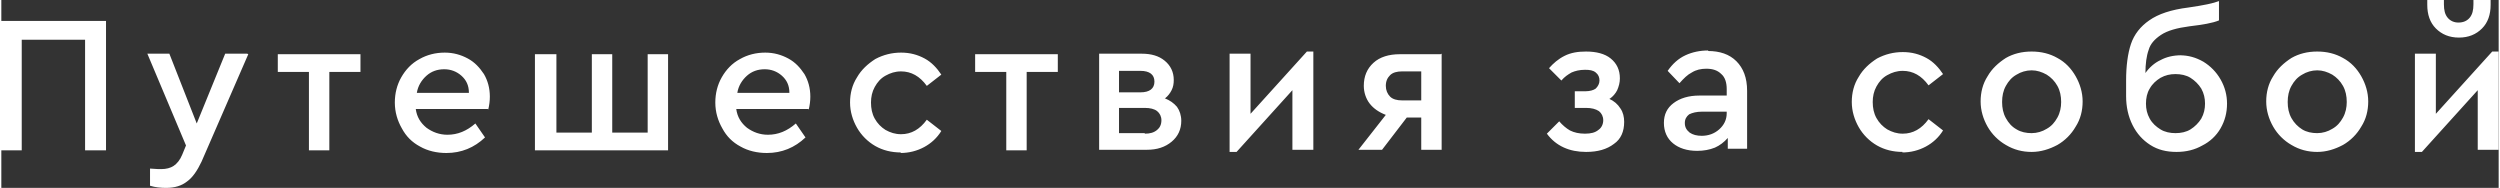 <?xml version="1.0" encoding="UTF-8"?> <svg xmlns="http://www.w3.org/2000/svg" xmlns:xlink="http://www.w3.org/1999/xlink" xmlns:xodm="http://www.corel.com/coreldraw/odm/2003" xml:space="preserve" width="33.131mm" height="2.49mm" version="1.1" style="shape-rendering:geometricPrecision; text-rendering:geometricPrecision; image-rendering:optimizeQuality; fill-rule:evenodd; clip-rule:evenodd" viewBox="0 0 46.52 3.5"><rect x="0" y="0" width="46.52" height="3.5" fill="#333333" stroke="none"/> <defs> <style type="text/css"> .fil0 {fill:white;fill-rule:nonzero} </style> </defs> <g id="Слой_x0020_1">  <path class="fil0" d="M-0 0.39l1.95 0 0 2.41 -0.39 0 0 -2.06 -1.18 0 0 2.06 -0.39 0 0 -2.41zm4.6 0.62l-0.87 2c-0.08,0.17 -0.17,0.3 -0.27,0.37 -0.1,0.08 -0.23,0.12 -0.39,0.12 -0.1,0 -0.2,-0.01 -0.3,-0.04l0 -0.32c0.11,0.01 0.18,0.01 0.21,0.01 0.09,0 0.17,-0.02 0.23,-0.06 0.06,-0.04 0.12,-0.11 0.16,-0.21l0.07 -0.17 -0.72 -1.71 0.41 0 0.51 1.3 0.53 -1.3 0.41 0zm1.13 0.33l-0.58 0 0 -0.33 1.54 0 0 0.33 -0.58 0 0 1.46 -0.38 0 0 -1.46zm3.33 0.69l-1.34 0c0.02,0.15 0.09,0.26 0.2,0.35 0.11,0.08 0.24,0.13 0.39,0.13 0.19,0 0.36,-0.07 0.52,-0.21l0.18 0.26c-0.2,0.19 -0.44,0.29 -0.72,0.29 -0.18,0 -0.35,-0.04 -0.49,-0.12 -0.15,-0.08 -0.26,-0.19 -0.34,-0.34 -0.08,-0.14 -0.13,-0.3 -0.13,-0.48 0,-0.17 0.04,-0.33 0.12,-0.47 0.08,-0.14 0.19,-0.26 0.34,-0.34 0.14,-0.08 0.3,-0.12 0.47,-0.12 0.16,0 0.3,0.04 0.43,0.11 0.13,0.07 0.22,0.17 0.3,0.29 0.07,0.12 0.11,0.26 0.11,0.42 0,0.08 -0.01,0.16 -0.03,0.24zm-0.81 -0.74c-0.13,0 -0.24,0.04 -0.33,0.12 -0.09,0.08 -0.16,0.19 -0.18,0.32l0.97 0c-0,-0.14 -0.05,-0.24 -0.14,-0.32 -0.09,-0.08 -0.2,-0.12 -0.32,-0.12zm1.71 -0.28l0.38 0 0 1.46 0.66 0 0 -1.46 0.38 0 0 1.46 0.66 0 0 -1.46 0.38 0 0 1.79 -2.48 0 0 -1.79zm5.07 1.02l-1.34 0c0.02,0.15 0.09,0.26 0.2,0.35 0.11,0.08 0.24,0.13 0.39,0.13 0.19,0 0.36,-0.07 0.52,-0.21l0.18 0.26c-0.2,0.19 -0.44,0.29 -0.72,0.29 -0.18,0 -0.35,-0.04 -0.49,-0.12 -0.15,-0.08 -0.26,-0.19 -0.34,-0.34 -0.08,-0.14 -0.13,-0.3 -0.13,-0.48 0,-0.17 0.04,-0.33 0.12,-0.47 0.08,-0.14 0.19,-0.26 0.34,-0.34 0.14,-0.08 0.3,-0.12 0.47,-0.12 0.16,0 0.3,0.04 0.43,0.11 0.13,0.07 0.22,0.17 0.3,0.29 0.07,0.12 0.11,0.26 0.11,0.42 0,0.08 -0.01,0.16 -0.03,0.24zm-0.81 -0.74c-0.13,0 -0.24,0.04 -0.33,0.12 -0.09,0.08 -0.16,0.19 -0.18,0.32l0.97 0c-0,-0.14 -0.05,-0.24 -0.14,-0.32 -0.09,-0.08 -0.2,-0.12 -0.32,-0.12zm2.54 1.55c-0.18,0 -0.34,-0.04 -0.48,-0.12 -0.14,-0.08 -0.26,-0.2 -0.34,-0.34 -0.08,-0.14 -0.13,-0.3 -0.13,-0.47 0,-0.17 0.04,-0.33 0.13,-0.47 0.08,-0.14 0.2,-0.25 0.34,-0.34 0.15,-0.08 0.31,-0.12 0.48,-0.12 0.17,0 0.31,0.04 0.44,0.11 0.13,0.07 0.23,0.18 0.31,0.3l-0.27 0.21c-0.13,-0.18 -0.29,-0.27 -0.48,-0.27 -0.11,0 -0.2,0.03 -0.29,0.08 -0.09,0.05 -0.15,0.12 -0.2,0.21 -0.05,0.09 -0.07,0.19 -0.07,0.29 0,0.11 0.02,0.21 0.07,0.3 0.05,0.09 0.12,0.16 0.2,0.21 0.09,0.05 0.18,0.08 0.29,0.08 0.19,0 0.35,-0.09 0.48,-0.27l0.27 0.21c-0.08,0.13 -0.19,0.23 -0.32,0.3 -0.13,0.07 -0.28,0.11 -0.44,0.11zm1.96 -1.5l-0.58 0 0 -0.33 1.54 0 0 0.33 -0.58 0 0 1.46 -0.38 0 0 -1.46zm2.95 0.49c0.1,0.04 0.17,0.09 0.23,0.16 0.05,0.07 0.08,0.16 0.08,0.26 0,0.16 -0.06,0.29 -0.18,0.39 -0.12,0.1 -0.27,0.15 -0.46,0.15l-0.89 0 0 -1.79 0.79 0c0.18,0 0.32,0.04 0.43,0.13 0.11,0.09 0.17,0.21 0.17,0.36 0,0.07 -0.01,0.13 -0.04,0.19 -0.03,0.06 -0.07,0.11 -0.12,0.15zm-0.85 -0.11l0.4 0c0.17,0 0.26,-0.07 0.26,-0.2 0,-0.13 -0.09,-0.2 -0.26,-0.2l-0.4 0 0 0.41zm0.48 0.77c0.1,0 0.17,-0.02 0.23,-0.07 0.05,-0.04 0.08,-0.1 0.08,-0.18 0,-0.07 -0.03,-0.13 -0.08,-0.17 -0.05,-0.04 -0.13,-0.06 -0.23,-0.06l-0.48 0 0 0.47 0.48 0zm3.14 -1.53l0 1.83 -0.39 0 0 -1.11 -1.04 1.15 -0.13 0 0 -1.83 0.39 0 0 1.12 1.05 -1.16 0.13 0zm2.39 0.04l0 1.79 -0.38 0 0 -0.6 -0.27 0 -0.46 0.6 -0.44 0 0.51 -0.65c-0.13,-0.05 -0.23,-0.12 -0.3,-0.21 -0.07,-0.09 -0.11,-0.21 -0.11,-0.33 0,-0.18 0.06,-0.32 0.18,-0.43 0.12,-0.11 0.29,-0.16 0.49,-0.16l0.76 0zm-0.38 0.33l-0.36 0c-0.09,0 -0.17,0.02 -0.22,0.07 -0.05,0.05 -0.08,0.11 -0.08,0.2 0,0.08 0.03,0.15 0.08,0.2 0.05,0.05 0.13,0.07 0.22,0.07l0.36 0 0 -0.53zm3.5 0.51c0.09,0.04 0.16,0.1 0.21,0.18 0.05,0.07 0.07,0.16 0.07,0.25 0,0.18 -0.06,0.32 -0.19,0.41 -0.13,0.1 -0.3,0.15 -0.52,0.15 -0.31,0 -0.56,-0.11 -0.73,-0.34l0.23 -0.23c0.06,0.07 0.13,0.13 0.2,0.17 0.08,0.04 0.17,0.06 0.28,0.06 0.11,0 0.19,-0.02 0.25,-0.07 0.06,-0.04 0.09,-0.11 0.09,-0.18 0,-0.07 -0.03,-0.13 -0.08,-0.17 -0.06,-0.04 -0.14,-0.06 -0.24,-0.06l-0.21 0 0 -0.31 0.2 0c0.08,0 0.15,-0.02 0.19,-0.05 0.04,-0.04 0.07,-0.09 0.07,-0.15 0,-0.06 -0.02,-0.11 -0.07,-0.15 -0.05,-0.04 -0.11,-0.05 -0.2,-0.05 -0.1,0 -0.18,0.02 -0.25,0.05 -0.07,0.04 -0.13,0.08 -0.19,0.15l-0.23 -0.23c0.08,-0.09 0.17,-0.17 0.29,-0.23 0.12,-0.06 0.25,-0.08 0.4,-0.08 0.19,0 0.35,0.04 0.46,0.13 0.11,0.09 0.17,0.21 0.17,0.37 0,0.08 -0.02,0.15 -0.05,0.22 -0.03,0.06 -0.08,0.12 -0.14,0.16zm1.84 -0.89c0.22,0 0.4,0.06 0.53,0.19 0.13,0.13 0.2,0.31 0.2,0.55l0 1.08 -0.36 0 0 -0.2c-0.07,0.08 -0.15,0.14 -0.24,0.18 -0.1,0.04 -0.21,0.06 -0.33,0.06 -0.19,0 -0.34,-0.05 -0.45,-0.14 -0.11,-0.09 -0.17,-0.22 -0.17,-0.38 0,-0.16 0.06,-0.28 0.18,-0.37 0.12,-0.09 0.28,-0.14 0.48,-0.14l0.51 0 0 -0.12c0,-0.12 -0.03,-0.22 -0.1,-0.28 -0.07,-0.07 -0.16,-0.1 -0.28,-0.1 -0.1,0 -0.19,0.02 -0.27,0.07 -0.08,0.04 -0.15,0.11 -0.23,0.2l-0.22 -0.23c0.09,-0.13 0.2,-0.23 0.33,-0.29 0.13,-0.06 0.27,-0.09 0.43,-0.09zm-0.12 1.58c0.13,0 0.24,-0.04 0.33,-0.12 0.09,-0.08 0.14,-0.18 0.14,-0.3l0 -0.03 -0.46 0c-0.1,0 -0.18,0.02 -0.24,0.05 -0.05,0.04 -0.08,0.09 -0.08,0.16 0,0.08 0.03,0.13 0.09,0.18 0.06,0.04 0.13,0.06 0.23,0.06zm3.75 0.3c-0.18,0 -0.34,-0.04 -0.48,-0.12 -0.14,-0.08 -0.26,-0.2 -0.34,-0.34 -0.08,-0.14 -0.13,-0.3 -0.13,-0.47 0,-0.17 0.04,-0.33 0.13,-0.47 0.08,-0.14 0.2,-0.25 0.34,-0.34 0.15,-0.08 0.31,-0.12 0.48,-0.12 0.17,0 0.31,0.04 0.44,0.11 0.13,0.07 0.23,0.18 0.31,0.3l-0.27 0.21c-0.13,-0.18 -0.29,-0.27 -0.48,-0.27 -0.11,0 -0.2,0.03 -0.29,0.08 -0.09,0.05 -0.15,0.12 -0.2,0.21 -0.05,0.09 -0.07,0.19 -0.07,0.29 0,0.11 0.02,0.21 0.07,0.3 0.05,0.09 0.12,0.16 0.2,0.21 0.09,0.05 0.18,0.08 0.29,0.08 0.19,0 0.35,-0.09 0.48,-0.27l0.27 0.21c-0.08,0.13 -0.19,0.23 -0.32,0.3 -0.13,0.07 -0.28,0.11 -0.44,0.11zm2.4 0c-0.17,0 -0.33,-0.04 -0.48,-0.13 -0.14,-0.08 -0.26,-0.2 -0.34,-0.34 -0.08,-0.14 -0.13,-0.3 -0.13,-0.47 0,-0.17 0.04,-0.33 0.13,-0.47 0.08,-0.14 0.2,-0.25 0.34,-0.34 0.14,-0.08 0.3,-0.12 0.48,-0.12 0.18,0 0.34,0.04 0.48,0.12 0.15,0.08 0.26,0.2 0.34,0.34 0.08,0.14 0.13,0.3 0.13,0.47 0,0.17 -0.04,0.33 -0.13,0.47 -0.08,0.14 -0.2,0.26 -0.34,0.34 -0.15,0.08 -0.31,0.13 -0.48,0.13zm0 -0.35c0.1,0 0.2,-0.03 0.28,-0.08 0.09,-0.05 0.15,-0.12 0.2,-0.21 0.05,-0.09 0.07,-0.19 0.07,-0.29 0,-0.11 -0.02,-0.21 -0.07,-0.3 -0.05,-0.09 -0.12,-0.16 -0.2,-0.21 -0.09,-0.05 -0.18,-0.08 -0.28,-0.08 -0.1,0 -0.2,0.03 -0.28,0.08 -0.09,0.05 -0.15,0.12 -0.2,0.21 -0.05,0.09 -0.07,0.19 -0.07,0.3 0,0.11 0.02,0.21 0.07,0.3 0.05,0.09 0.11,0.16 0.2,0.21 0.08,0.05 0.18,0.07 0.28,0.07zm2.76 -1.45c0.16,0 0.3,0.04 0.44,0.12 0.13,0.08 0.24,0.19 0.32,0.33 0.08,0.14 0.12,0.29 0.12,0.45 0,0.17 -0.04,0.32 -0.12,0.46 -0.08,0.14 -0.2,0.25 -0.34,0.32 -0.14,0.08 -0.3,0.12 -0.48,0.12 -0.19,0 -0.35,-0.04 -0.49,-0.13 -0.14,-0.09 -0.25,-0.21 -0.33,-0.37 -0.08,-0.16 -0.12,-0.34 -0.12,-0.54l0 -0.29c0,-0.27 0.03,-0.5 0.09,-0.68 0.06,-0.18 0.18,-0.33 0.34,-0.44 0.17,-0.12 0.41,-0.2 0.73,-0.24 0.28,-0.04 0.47,-0.08 0.57,-0.12l0 0.36c-0.12,0.05 -0.3,0.08 -0.55,0.11 -0.23,0.03 -0.41,0.08 -0.53,0.16 -0.12,0.08 -0.2,0.17 -0.23,0.28 -0.04,0.11 -0.06,0.26 -0.06,0.43 0.07,-0.1 0.17,-0.19 0.28,-0.24 0.11,-0.06 0.24,-0.09 0.38,-0.09zm-0.08 1.45c0.1,0 0.2,-0.02 0.28,-0.07 0.08,-0.05 0.15,-0.12 0.2,-0.2 0.05,-0.09 0.07,-0.18 0.07,-0.28 0,-0.1 -0.02,-0.19 -0.07,-0.28 -0.05,-0.08 -0.12,-0.15 -0.2,-0.2 -0.08,-0.05 -0.18,-0.07 -0.28,-0.07 -0.1,0 -0.19,0.02 -0.28,0.07 -0.08,0.05 -0.15,0.11 -0.2,0.2 -0.05,0.08 -0.07,0.18 -0.07,0.28 0,0.1 0.02,0.19 0.07,0.28 0.05,0.09 0.12,0.15 0.2,0.2 0.08,0.05 0.18,0.07 0.28,0.07zm2.64 0.35c-0.17,0 -0.33,-0.04 -0.48,-0.13 -0.14,-0.08 -0.26,-0.2 -0.34,-0.34 -0.08,-0.14 -0.13,-0.3 -0.13,-0.47 0,-0.17 0.04,-0.33 0.13,-0.47 0.08,-0.14 0.2,-0.25 0.34,-0.34 0.14,-0.08 0.3,-0.12 0.48,-0.12 0.18,0 0.34,0.04 0.48,0.12 0.15,0.08 0.26,0.2 0.34,0.34 0.08,0.14 0.13,0.3 0.13,0.47 0,0.17 -0.04,0.33 -0.13,0.47 -0.08,0.14 -0.2,0.26 -0.34,0.34 -0.15,0.08 -0.31,0.13 -0.48,0.13zm0 -0.35c0.1,0 0.2,-0.03 0.28,-0.08 0.09,-0.05 0.15,-0.12 0.2,-0.21 0.05,-0.09 0.07,-0.19 0.07,-0.29 0,-0.11 -0.02,-0.21 -0.07,-0.3 -0.05,-0.09 -0.12,-0.16 -0.2,-0.21 -0.09,-0.05 -0.18,-0.08 -0.28,-0.08 -0.1,0 -0.2,0.03 -0.28,0.08 -0.09,0.05 -0.15,0.12 -0.2,0.21 -0.05,0.09 -0.07,0.19 -0.07,0.3 0,0.11 0.02,0.21 0.07,0.3 0.05,0.09 0.12,0.16 0.2,0.21 0.08,0.05 0.18,0.07 0.28,0.07zm3.38 -1.52l0 1.83 -0.39 0 0 -1.11 -1.04 1.15 -0.13 0 0 -1.83 0.39 0 0 1.12 1.05 -1.16 0.13 0zm-0.74 -0.26c-0.18,0 -0.32,-0.06 -0.43,-0.17 -0.11,-0.11 -0.16,-0.26 -0.16,-0.44l0 -0.11 0.31 0 0 0.1c0,0.11 0.02,0.19 0.07,0.25 0.05,0.06 0.12,0.09 0.2,0.09 0.09,0 0.16,-0.03 0.21,-0.09 0.05,-0.06 0.07,-0.14 0.07,-0.25l0 -0.1 0.32 0 0 0.11c0,0.18 -0.05,0.33 -0.16,0.44 -0.11,0.11 -0.25,0.17 -0.43,0.17z"></path> </g> </svg> 